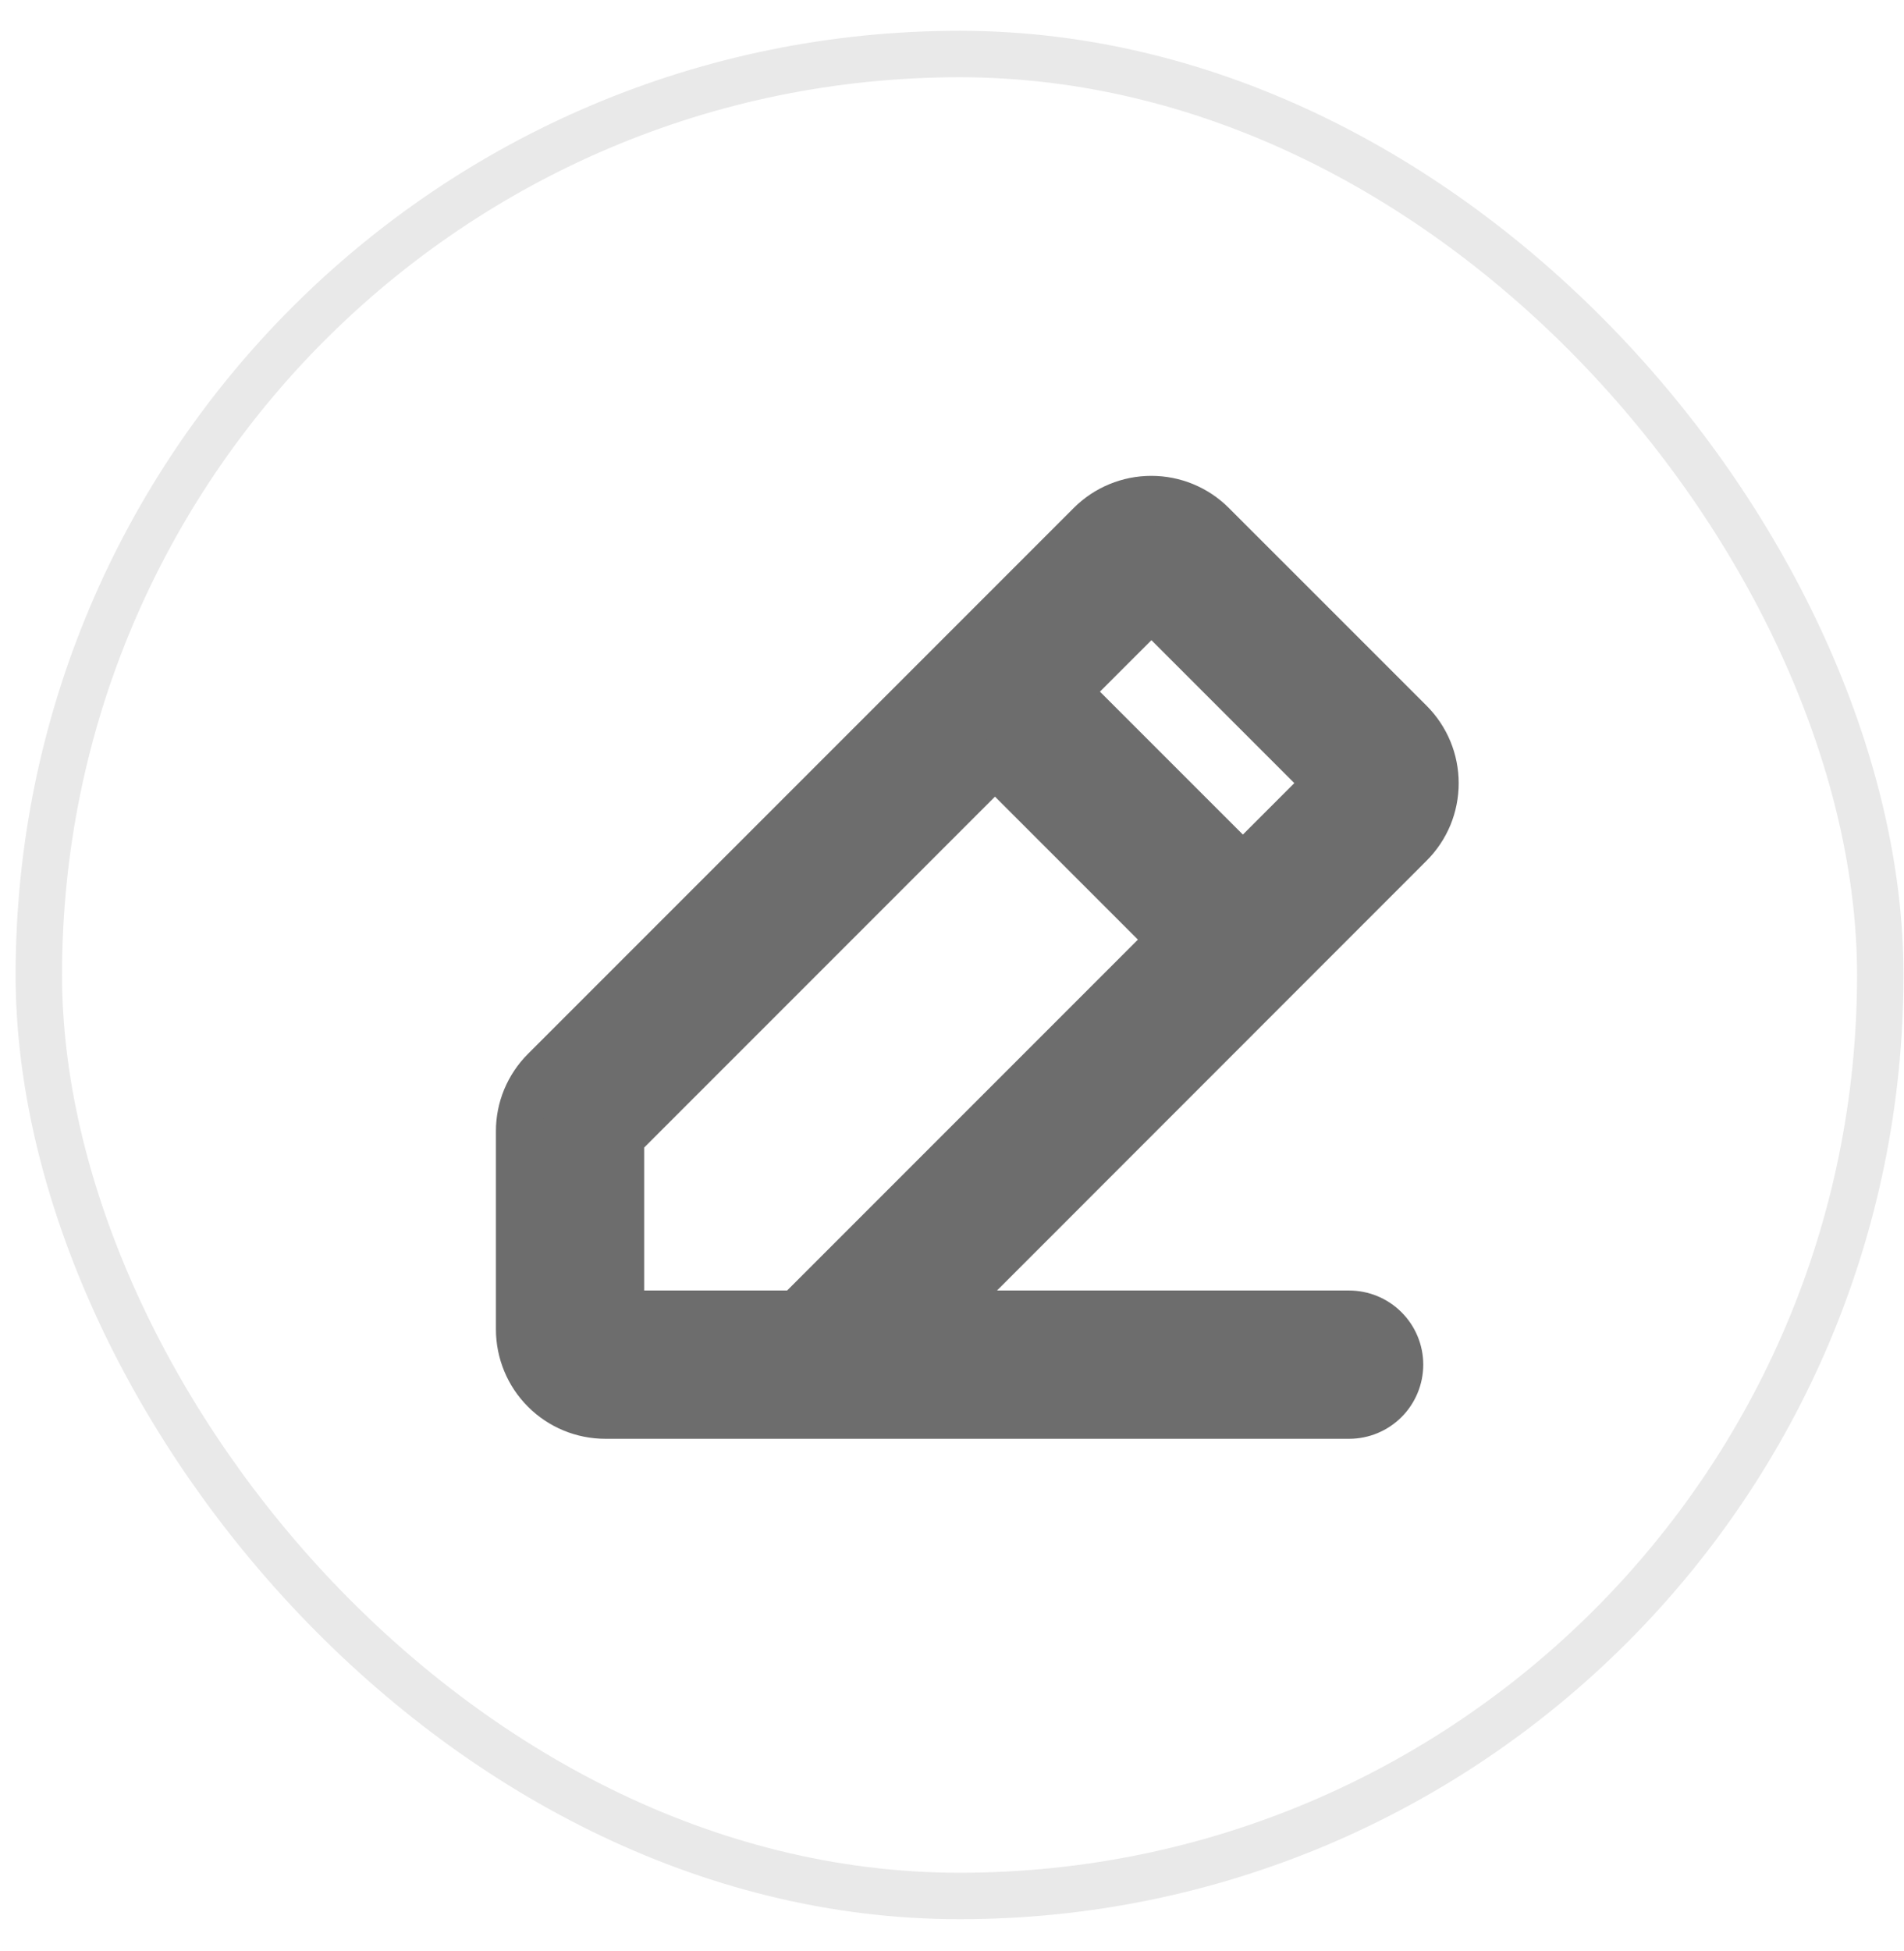 <svg width="41" height="42" viewBox="0 0 41 42" fill="none" xmlns="http://www.w3.org/2000/svg">
<rect x="0.836" y="1.163" width="39.653" height="39.653" rx="19.826" stroke="#E9E9E9" strokeWidth="1.017"/>
<path d="M24.792 10.744C25.285 10.744 25.758 10.939 26.106 11.287L30.366 15.546C30.539 15.719 30.676 15.924 30.77 16.15C30.863 16.375 30.911 16.617 30.911 16.861C30.911 17.105 30.863 17.347 30.77 17.573C30.676 17.798 30.539 18.003 30.366 18.175L20.343 28.201L20.262 28.282H29.051C29.341 28.282 29.621 28.397 29.826 28.603C30.032 28.808 30.148 29.088 30.148 29.378C30.147 29.669 30.032 29.947 29.826 30.153C29.621 30.358 29.341 30.474 29.051 30.474H13.037C12.544 30.474 12.071 30.279 11.723 29.93C11.374 29.582 11.179 29.108 11.179 28.616V24.356C11.178 24.112 11.226 23.869 11.319 23.644C11.413 23.419 11.55 23.213 11.723 23.041L23.477 11.287C23.826 10.939 24.299 10.744 24.792 10.744ZM21.392 16.476L13.371 24.497V28.282H17.155L17.17 28.268L25.177 20.261L25.21 20.227L21.426 16.443L21.392 16.476ZM24.761 13.108L23.012 14.856L22.979 14.889L23.012 14.923L26.73 18.64L26.764 18.674L26.797 18.64L28.545 16.892L28.579 16.859L24.794 13.074L24.761 13.108Z" fill="#6D6D6D" stroke="#6D6D6D" strokeWidth="0.095"/>
</svg>
